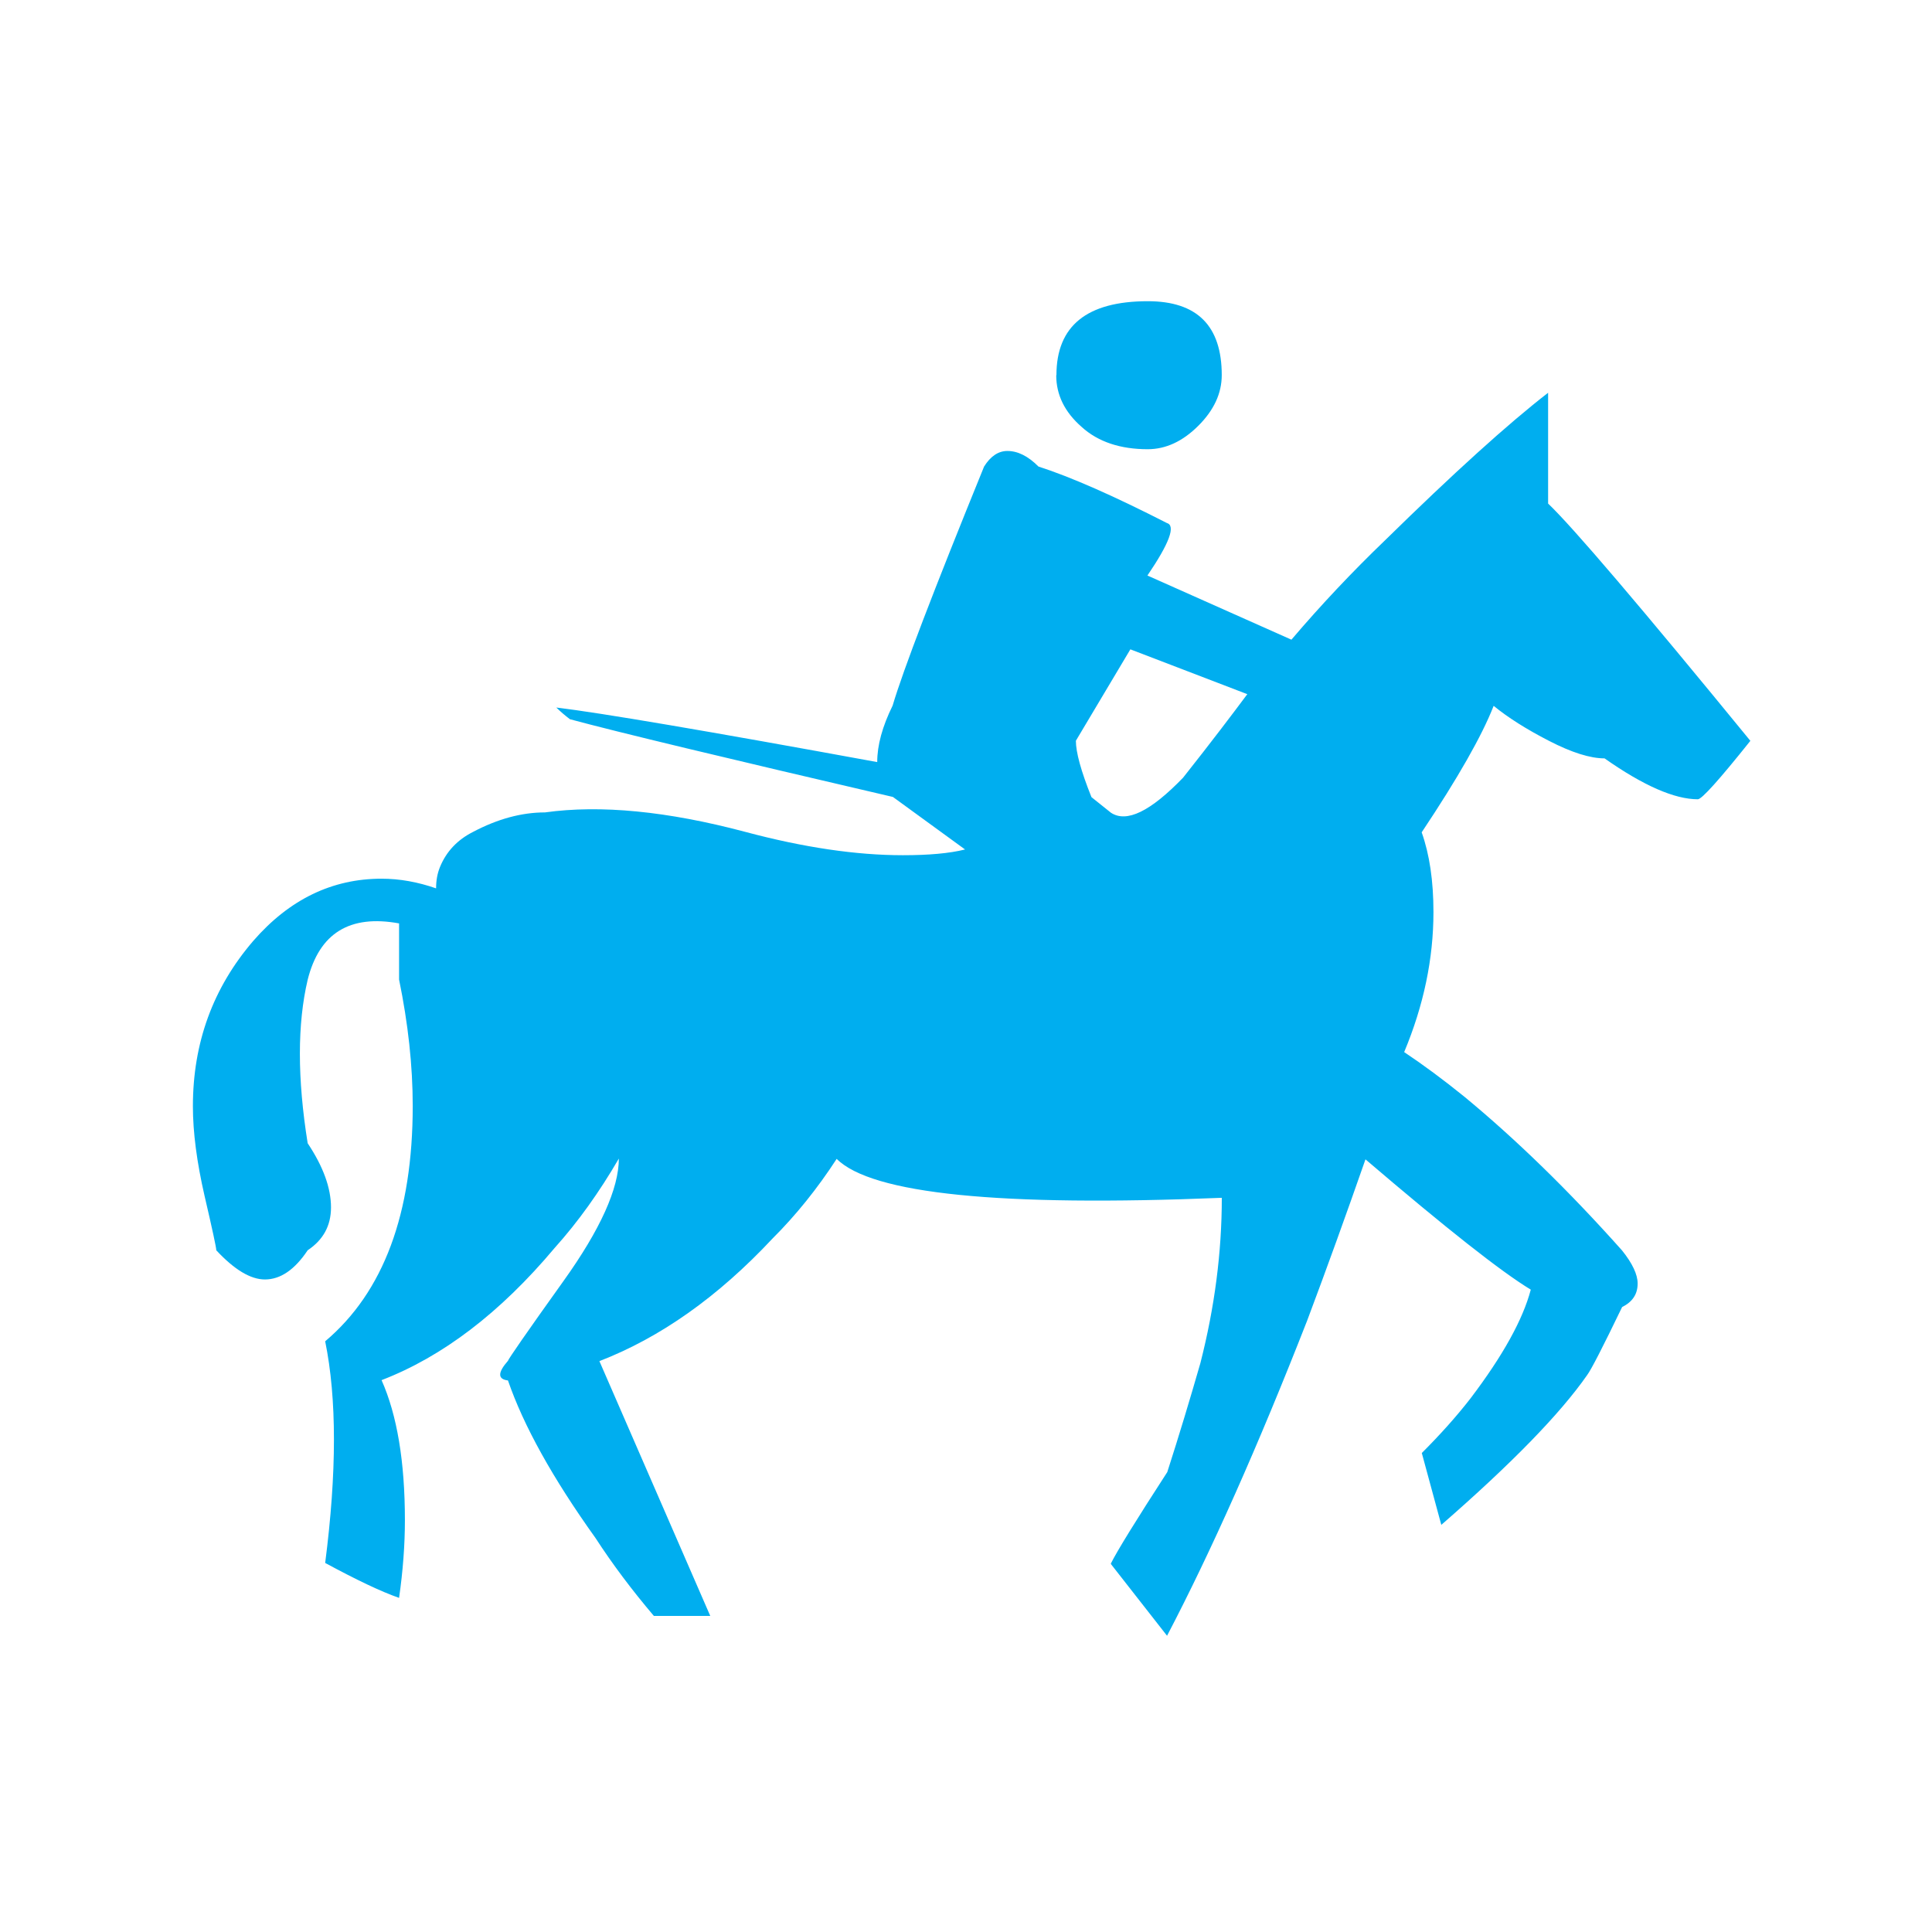 <svg xmlns="http://www.w3.org/2000/svg" viewBox="0 0 64 64">
  <path fill="#00AEEF" d="M36.8 51.792c.215-.43.838-1.438 1.868-3.028.387-1.202.75-2.405 1.096-3.608.472-1.846.71-3.672.71-5.477-7.346.3-11.6-.13-12.758-1.29-.644.99-1.353 1.87-2.126 2.64-1.804 1.93-3.716 3.28-5.734 4.06l3.672 8.44H21.66c-.73-.86-1.375-1.72-1.933-2.58-1.417-1.98-2.384-3.72-2.9-5.22-.344-.04-.344-.26 0-.65 0-.04.613-.93 1.837-2.64s1.836-3.07 1.836-4.06c-.645 1.11-1.353 2.1-2.126 2.96-1.804 2.15-3.716 3.603-5.734 4.38.515 1.16.773 2.703.773 4.64 0 .812-.064 1.672-.193 2.573-.602-.21-1.417-.6-2.448-1.157.387-3.004.387-5.45 0-7.343 1.933-1.63 2.9-4.23 2.9-7.795 0-1.33-.152-2.727-.452-4.188v-1.86c-1.633-.3-2.642.322-3.028 1.868-.344 1.46-.344 3.267 0 5.414.515.773.773 1.482.773 2.126 0 .606-.258 1.077-.773 1.42-.43.645-.902.967-1.417.967-.473 0-1.01-.322-1.61-.966 0-.09-.13-.69-.388-1.8-.257-1.12-.387-2.11-.387-2.97 0-2.11.668-3.93 2-5.48 1.2-1.38 2.62-2.06 4.25-2.06.6 0 1.204.11 1.806.32 0-.26.042-.496.13-.71.213-.517.58-.9 1.094-1.16.814-.43 1.61-.646 2.383-.646 1.846-.257 4.06-.04 6.636.645 1.93.516 3.67.773 5.22.773.85 0 1.54-.06 2.06-.19l-2.39-1.74c-5.54-1.29-9.11-2.145-10.7-2.575-.17-.13-.32-.258-.45-.387 1.46.175 5 .776 10.63 1.807 0-.56.17-1.18.51-1.87.343-1.16 1.353-3.8 3.03-7.92.213-.34.47-.516.772-.516.343 0 .686.17 1.03.516 1.073.345 2.49.97 4.252 1.87.3.085.087.666-.643 1.74l4.77 2.125c.988-1.16 2.02-2.253 3.093-3.284 2.275-2.232 4.08-3.865 5.41-4.895v3.67c.815.776 3.05 3.397 6.7 7.86-1.03 1.29-1.61 1.936-1.74 1.936-.77 0-1.803-.45-3.09-1.355-.475 0-1.087-.192-1.84-.58-.75-.386-1.36-.772-1.834-1.16-.387.99-1.18 2.385-2.384 4.19.26.73.39 1.61.39 2.64 0 1.547-.324 3.094-.97 4.64.645.43 1.31.924 1.997 1.48 1.72 1.42 3.46 3.116 5.22 5.09.345.43.517.797.517 1.097 0 .35-.17.608-.514.778-.643 1.333-1.03 2.085-1.16 2.256-.9 1.29-2.51 2.94-4.83 4.96l-.646-2.38c.6-.6 1.14-1.2 1.61-1.805 1.076-1.417 1.74-2.62 2-3.607-.99-.6-2.813-2.04-5.476-4.316-.644 1.845-1.288 3.63-1.933 5.345-1.63 4.166-3.18 7.645-4.64 10.437L36.8 51.81zm-1.804-39.366c0-1.632 1.01-2.448 3.028-2.448 1.632 0 2.448.816 2.448 2.448 0 .602-.258 1.16-.773 1.675-.52.52-1.08.78-1.68.78-.9 0-1.64-.24-2.19-.74-.56-.49-.84-1.06-.84-1.71zm6.314 10.566l-3.865-1.482-1.805 3.028c0 .386.172 1.01.516 1.868l.645.516c.52.344 1.31-.042 2.39-1.16.95-1.2 1.65-2.126 2.13-2.77z"/>
</svg>
